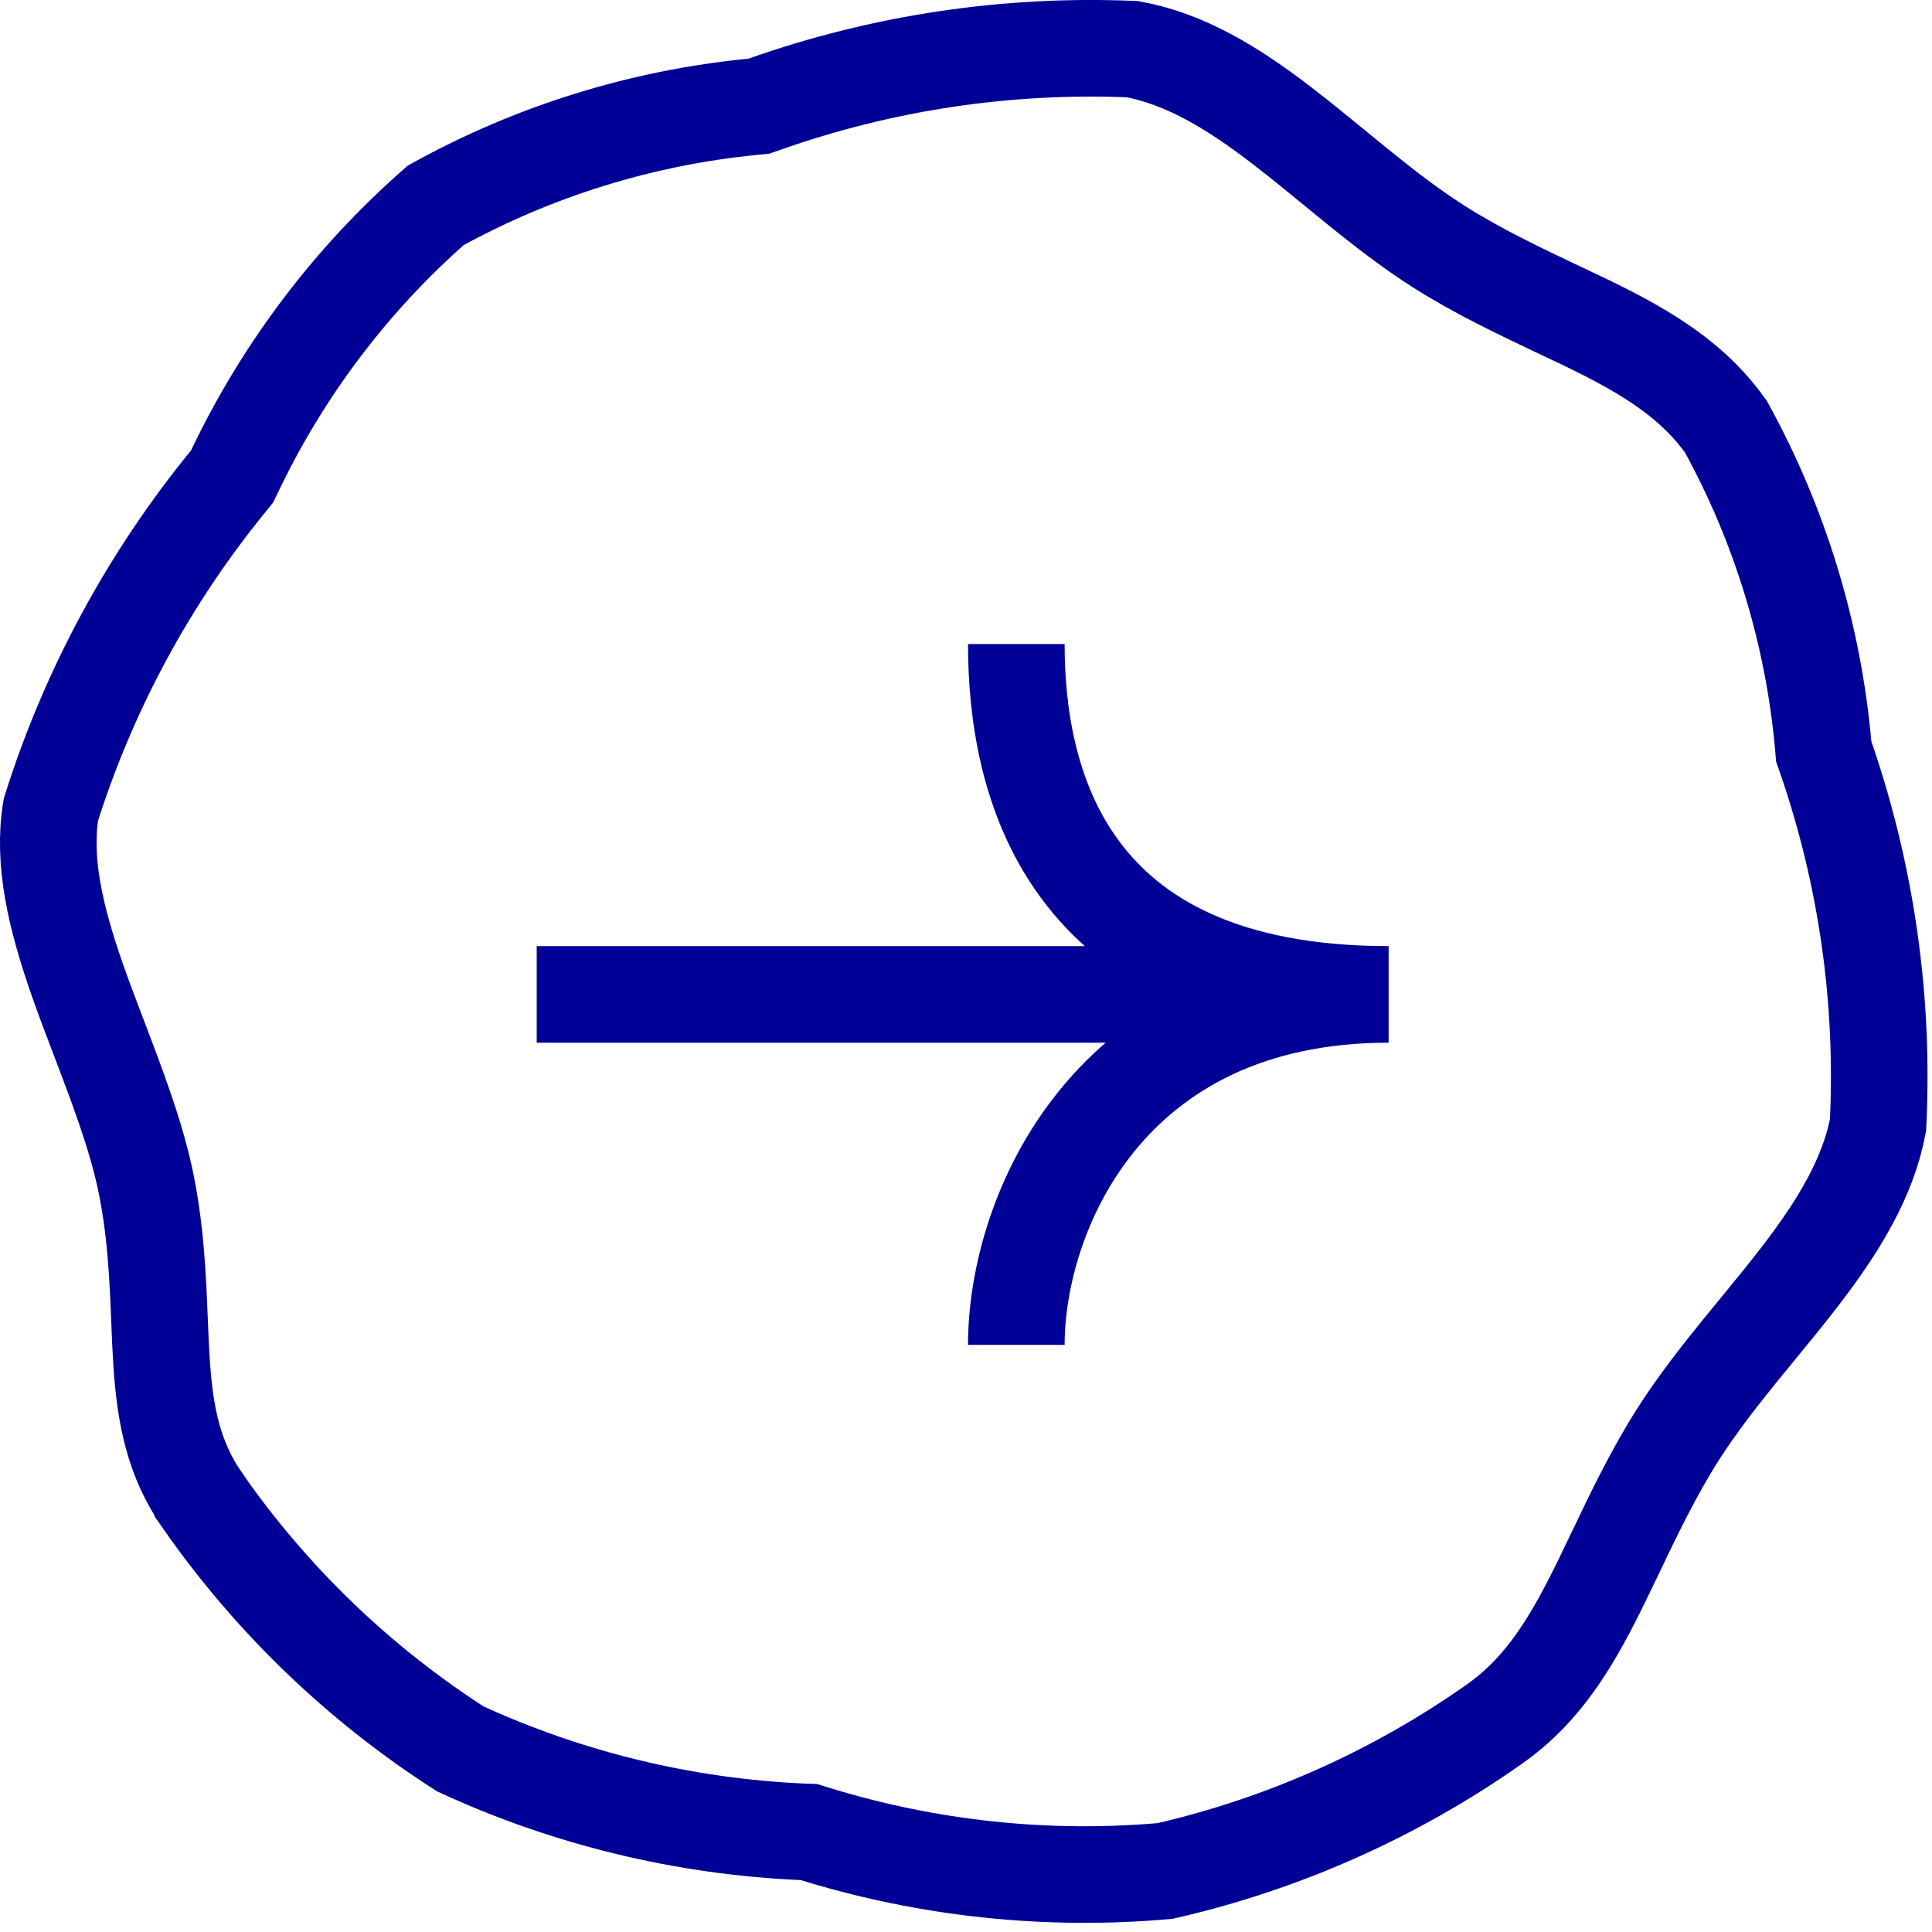 <svg width="20" height="20" viewBox="0 0 20 20" fill="none" xmlns="http://www.w3.org/2000/svg">
<path d="M14.892 2.551L14.892 2.551C15.295 2.808 15.74 3.018 16.138 3.207C16.317 3.291 16.486 3.371 16.638 3.449C17.15 3.712 17.561 3.988 17.866 4.416C18.427 5.435 18.77 6.56 18.874 7.718L18.879 7.779L18.899 7.836C19.322 9.061 19.506 10.355 19.441 11.649C19.336 12.194 19.038 12.685 18.642 13.202C18.5 13.387 18.354 13.565 18.203 13.749C18.138 13.828 18.072 13.909 18.005 13.991C17.788 14.259 17.568 14.541 17.377 14.839C17.118 15.244 16.905 15.69 16.715 16.089C16.629 16.269 16.547 16.439 16.468 16.592C16.198 17.116 15.913 17.537 15.47 17.848L15.47 17.848C14.443 18.571 13.286 19.087 12.063 19.368C10.84 19.477 9.608 19.346 8.434 18.984L8.373 18.965L8.309 18.963C7.083 18.909 5.88 18.618 4.766 18.105C3.717 17.432 2.81 16.559 2.097 15.536L2.097 15.535C1.798 15.106 1.71 14.659 1.673 14.111C1.664 13.979 1.658 13.835 1.652 13.682C1.634 13.235 1.613 12.713 1.499 12.19L1.499 12.19C1.397 11.721 1.201 11.209 1.019 10.732C0.942 10.53 0.867 10.334 0.803 10.15C0.573 9.494 0.439 8.915 0.527 8.381C0.918 7.141 1.542 5.986 2.365 4.979L2.403 4.932L2.429 4.878C2.929 3.828 3.637 2.892 4.51 2.126C5.524 1.565 6.642 1.218 7.796 1.105L7.856 1.099L7.914 1.079C9.136 0.647 10.43 0.454 11.725 0.509C12.266 0.61 12.753 0.903 13.265 1.296C13.449 1.437 13.625 1.581 13.808 1.731C13.887 1.796 13.967 1.861 14.049 1.928C14.315 2.143 14.595 2.362 14.892 2.551Z" stroke="#000096"/>
<path d="M5.556 10.294L10.294 10.294M13.922 10.294L10.294 10.294M10.521 13.922C10.521 12.561 11.473 10.294 14.375 10.294M14.375 10.294C10.974 10.294 10.521 8.027 10.521 6.667M14.375 10.294C11.428 10.294 9.931 10.294 10.294 10.294" stroke="#000096"/>
</svg>
